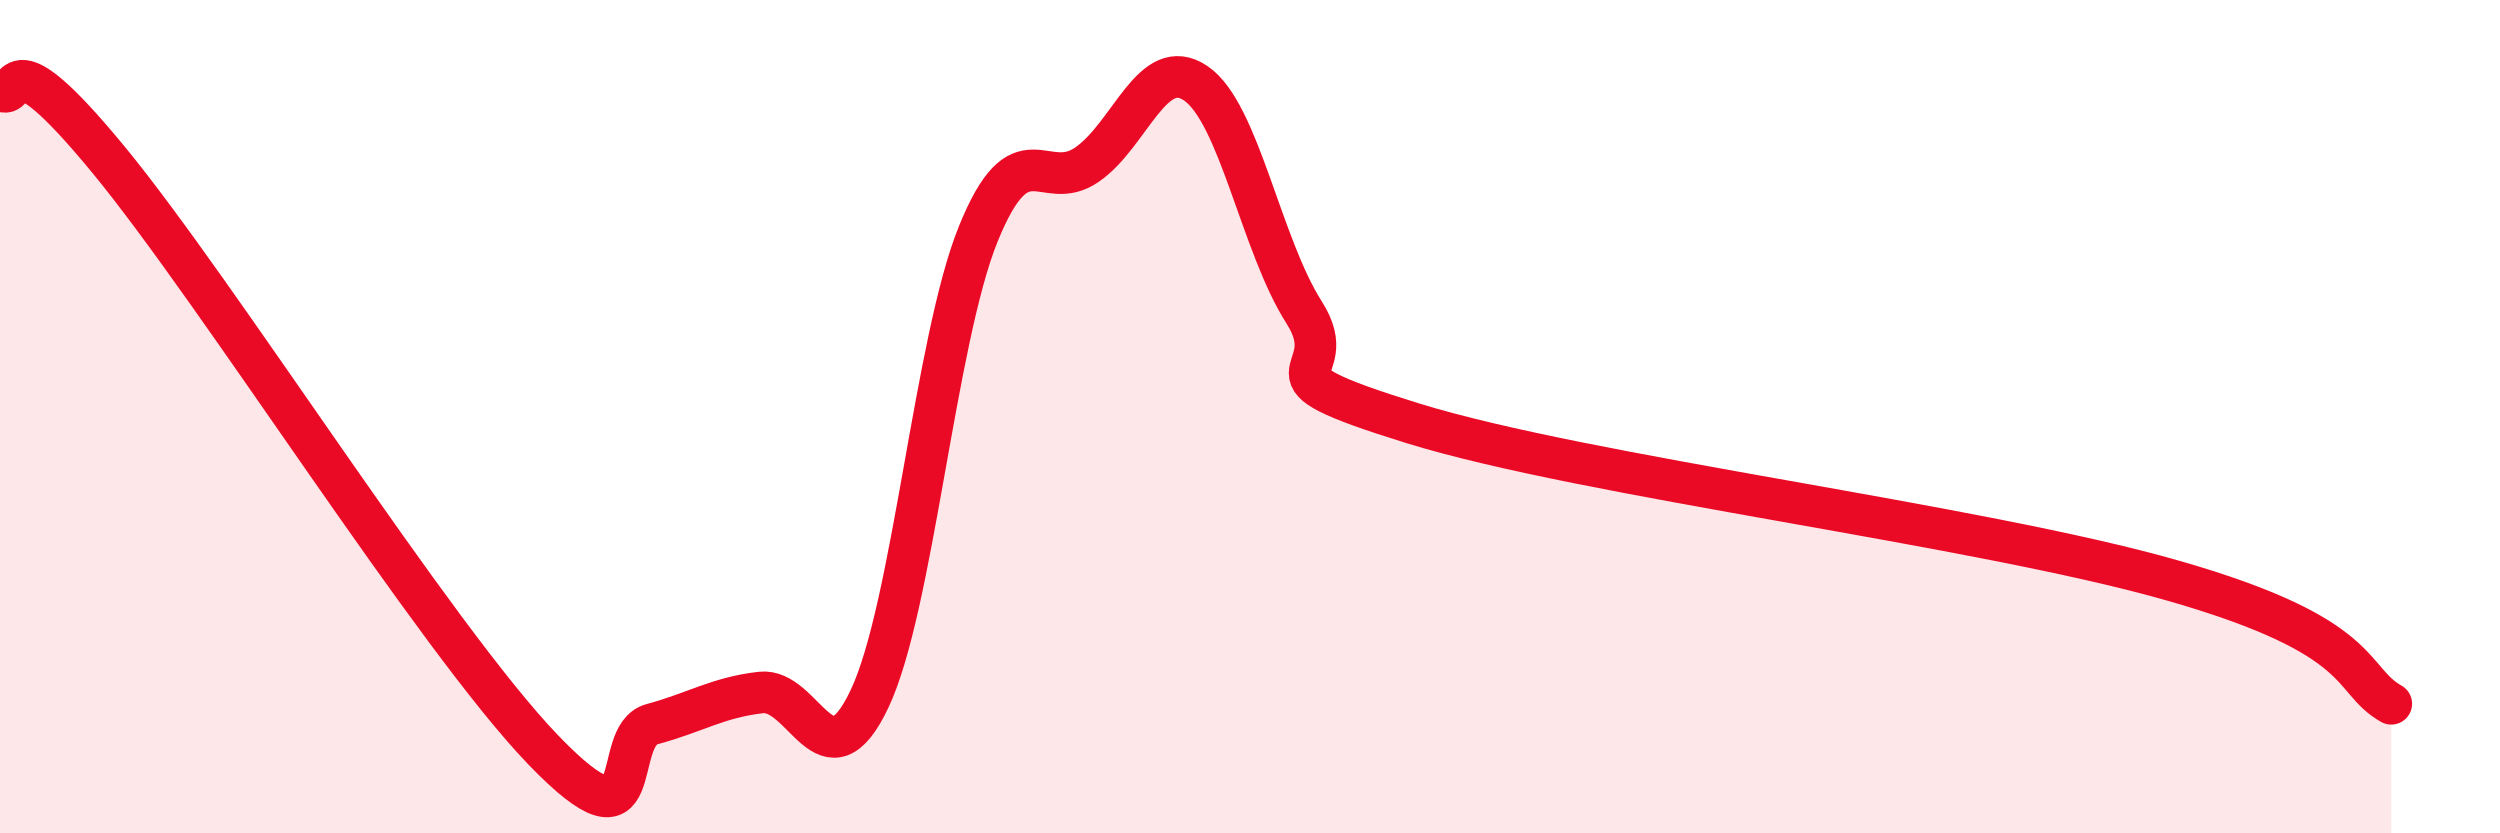 
    <svg width="60" height="20" viewBox="0 0 60 20" xmlns="http://www.w3.org/2000/svg">
      <path
        d="M 0,2.16 C 0.52,2.5 0,0.67 2.61,3.84 C 5.22,7.01 10.43,15.29 13.04,18 C 15.65,20.71 14.61,17.66 15.65,17.38 C 16.69,17.1 17.22,16.74 18.26,16.62 C 19.3,16.5 19.83,18.97 20.87,16.77 C 21.91,14.57 22.44,8.17 23.48,5.61 C 24.52,3.05 25.05,4.67 26.09,3.95 C 27.13,3.23 27.66,1.29 28.7,2 C 29.74,2.71 30.26,5.87 31.3,7.5 C 32.34,9.13 29.74,8.87 33.91,10.16 C 38.08,11.45 47.47,12.59 52.17,13.94 C 56.87,15.29 56.35,16.3 57.39,16.89L57.39 20L0 20Z"
        fill="#EB0A25"
        opacity="0.1"
        stroke-linecap="round"
        stroke-linejoin="round"
      />
      <path
        d="M 0,2.16 C 0.52,2.5 0,0.67 2.61,3.84 C 5.22,7.01 10.43,15.29 13.04,18 C 15.65,20.71 14.61,17.66 15.65,17.38 C 16.69,17.1 17.22,16.74 18.26,16.62 C 19.3,16.5 19.83,18.97 20.87,16.77 C 21.91,14.57 22.44,8.17 23.48,5.61 C 24.52,3.05 25.05,4.67 26.09,3.95 C 27.13,3.23 27.66,1.29 28.7,2 C 29.74,2.71 30.26,5.87 31.3,7.5 C 32.34,9.13 29.74,8.87 33.91,10.16 C 38.08,11.45 47.47,12.59 52.17,13.94 C 56.87,15.29 56.35,16.3 57.39,16.89"
        stroke="#EB0A25"
        stroke-width="1"
        fill="none"
        stroke-linecap="round"
        stroke-linejoin="round"
      />
    </svg>
  